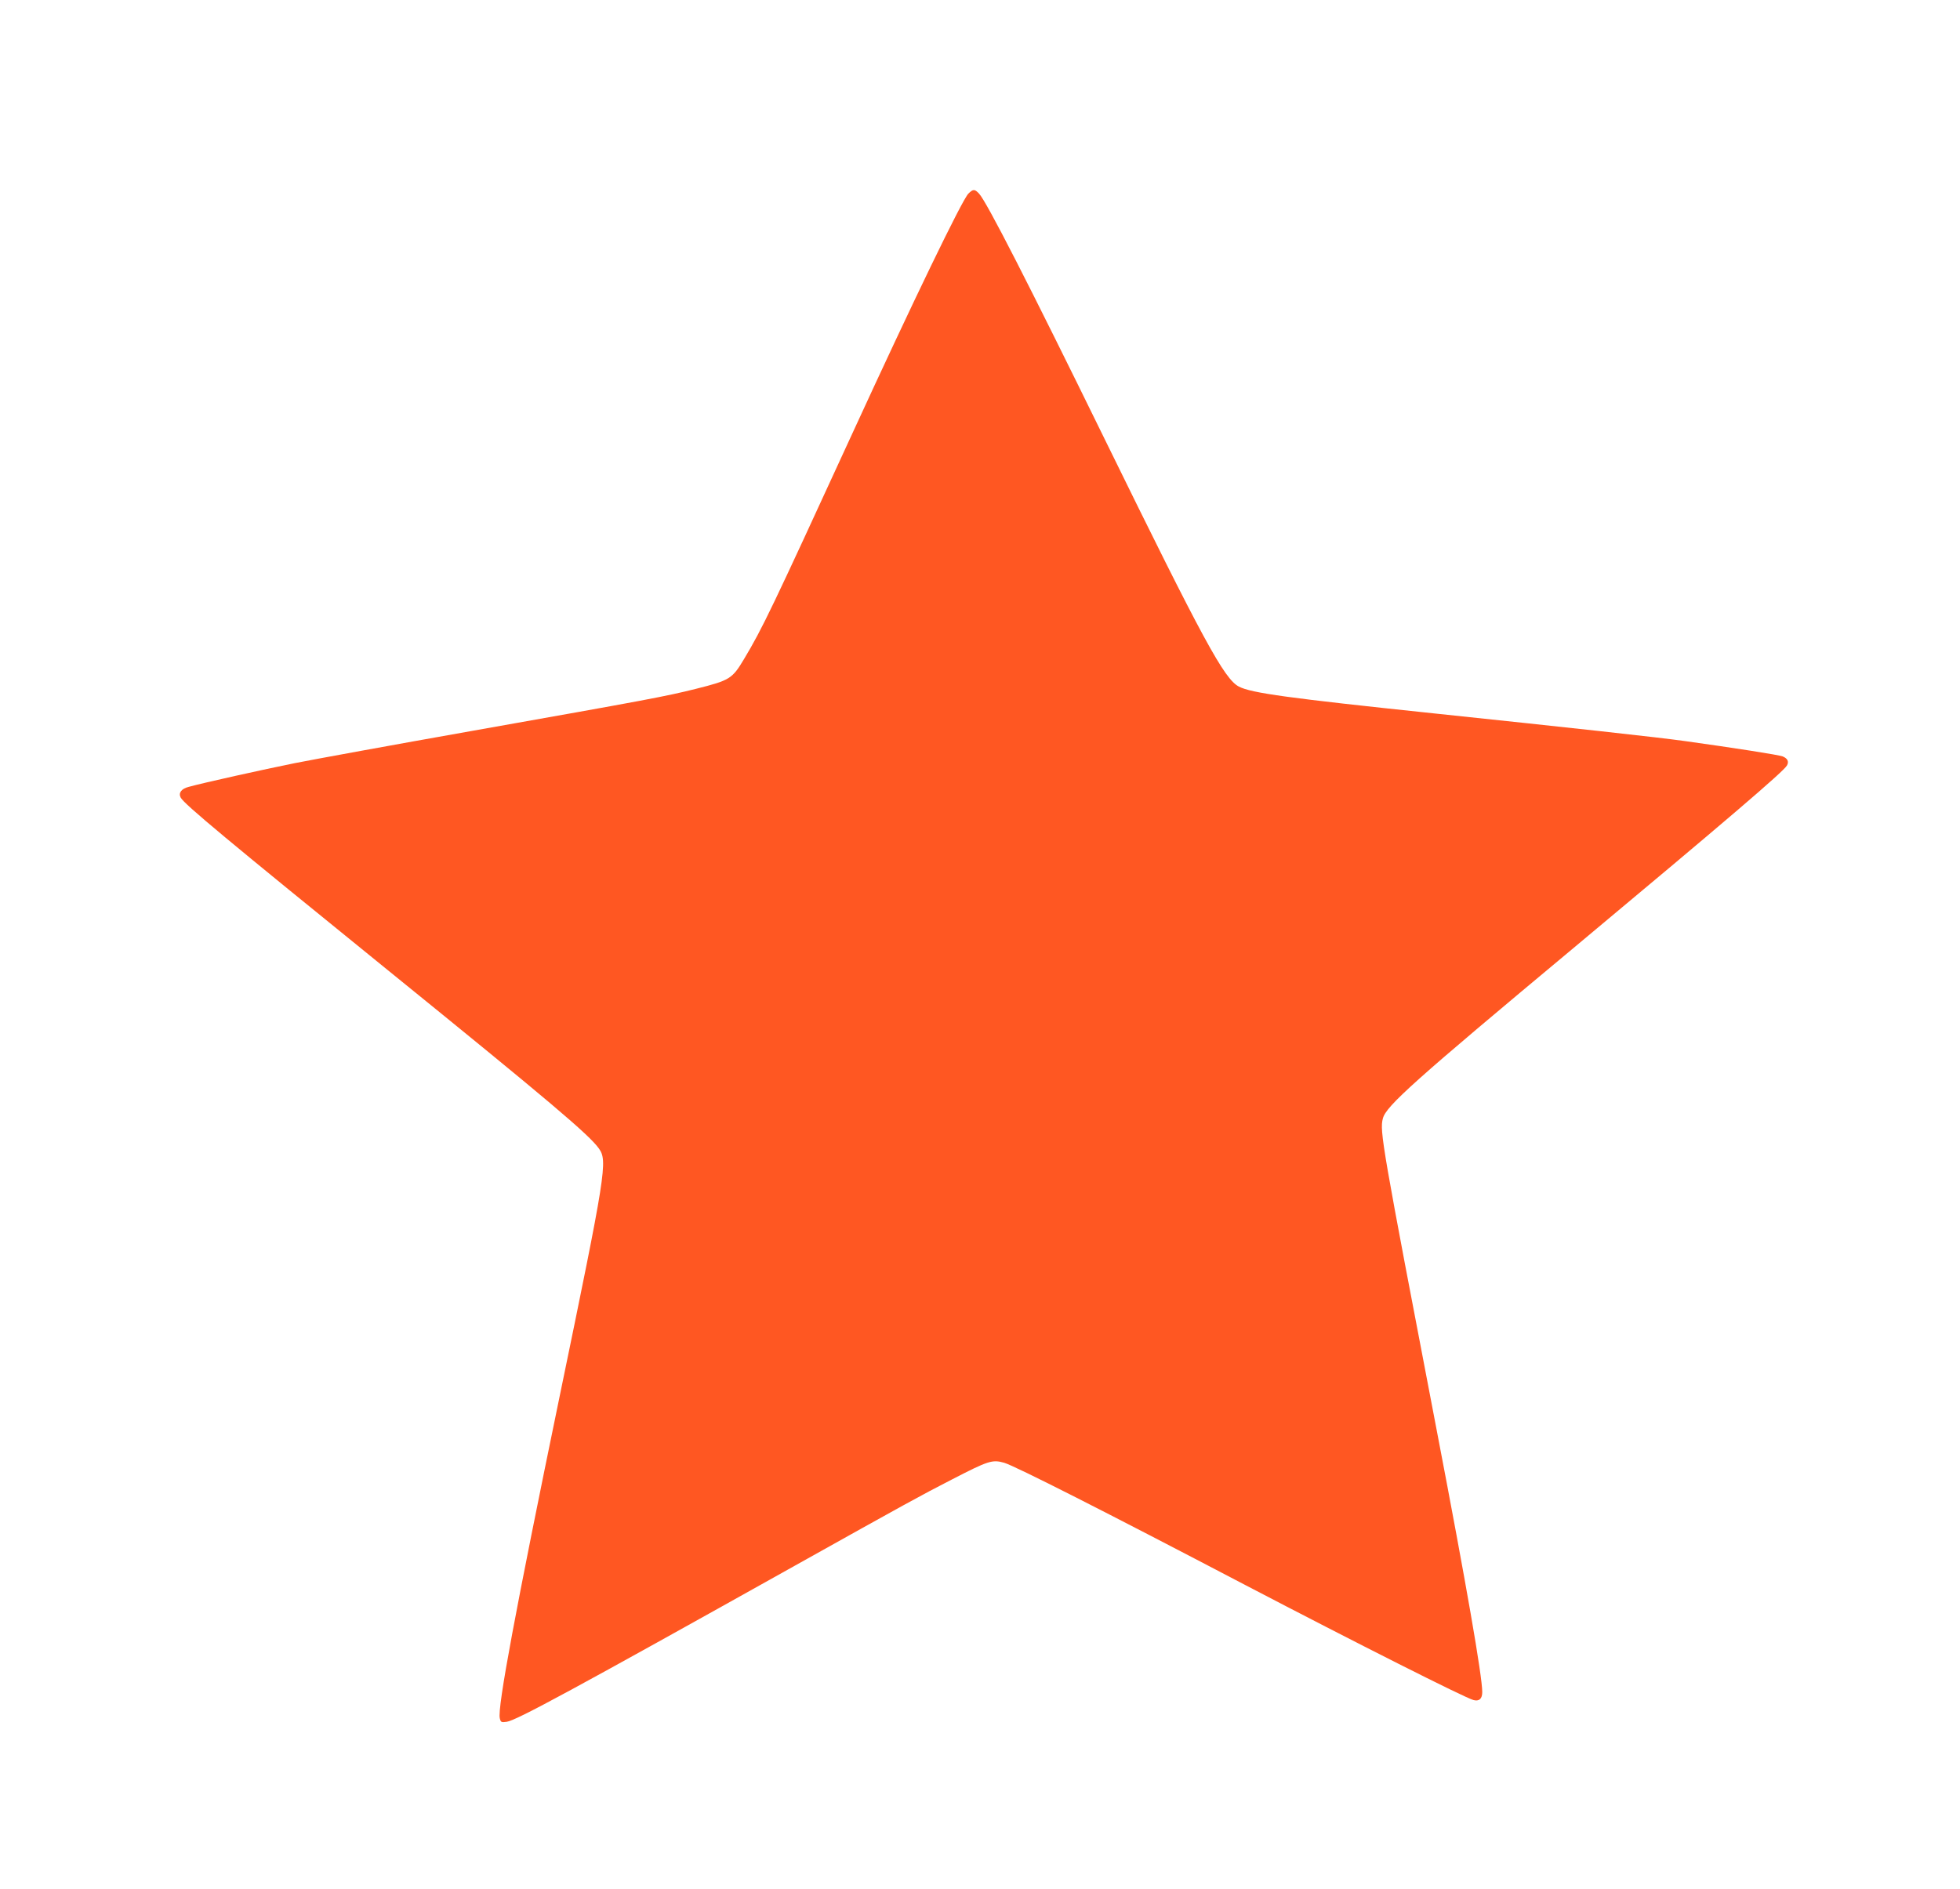 <?xml version="1.0" standalone="no"?>
<!DOCTYPE svg PUBLIC "-//W3C//DTD SVG 20010904//EN"
 "http://www.w3.org/TR/2001/REC-SVG-20010904/DTD/svg10.dtd">
<svg version="1.0" xmlns="http://www.w3.org/2000/svg"
 width="1280pt" height="1234pt" viewBox="0 0 1280 1234"
 preserveAspectRatio="xMidYMid meet">
<g transform="translate(0,1234) scale(0.1,-0.1)"
fill="#ff5722" stroke="none">
<path d="M6324 11075 c-41 -41 -363 -707 -757 -1565 -529 -1151 -587 -1273
-708 -1475 -77 -129 -92 -139 -316 -195 -196 -49 -308 -70 -1464 -275 -514
-91 -1033 -186 -1154 -210 -203 -41 -596 -128 -693 -155 -48 -12 -68 -40 -52
-70 22 -42 307 -279 1350 -1125 1058 -858 1317 -1077 1381 -1167 58 -81 47
-152 -256 -1618 -287 -1391 -408 -2038 -391 -2104 6 -26 10 -28 45 -23 61 8
429 207 1886 1022 721 403 819 457 1020 560 240 124 265 132 343 110 71 -21
655 -317 1577 -800 718 -375 1435 -737 1488 -750 37 -10 57 9 57 52 0 104
-104 702 -296 1703 -359 1873 -375 1962 -353 2044 20 81 206 247 1254 1121
987 824 1364 1146 1385 1185 14 25 4 46 -28 59 -25 10 -320 56 -637 100 -169
24 -736 86 -1640 181 -952 100 -1193 133 -1274 175 -96 49 -234 305 -871 1605
-505 1031 -776 1561 -826 1615 -29 31 -39 31 -70 0z"/>
</g>
</svg>

